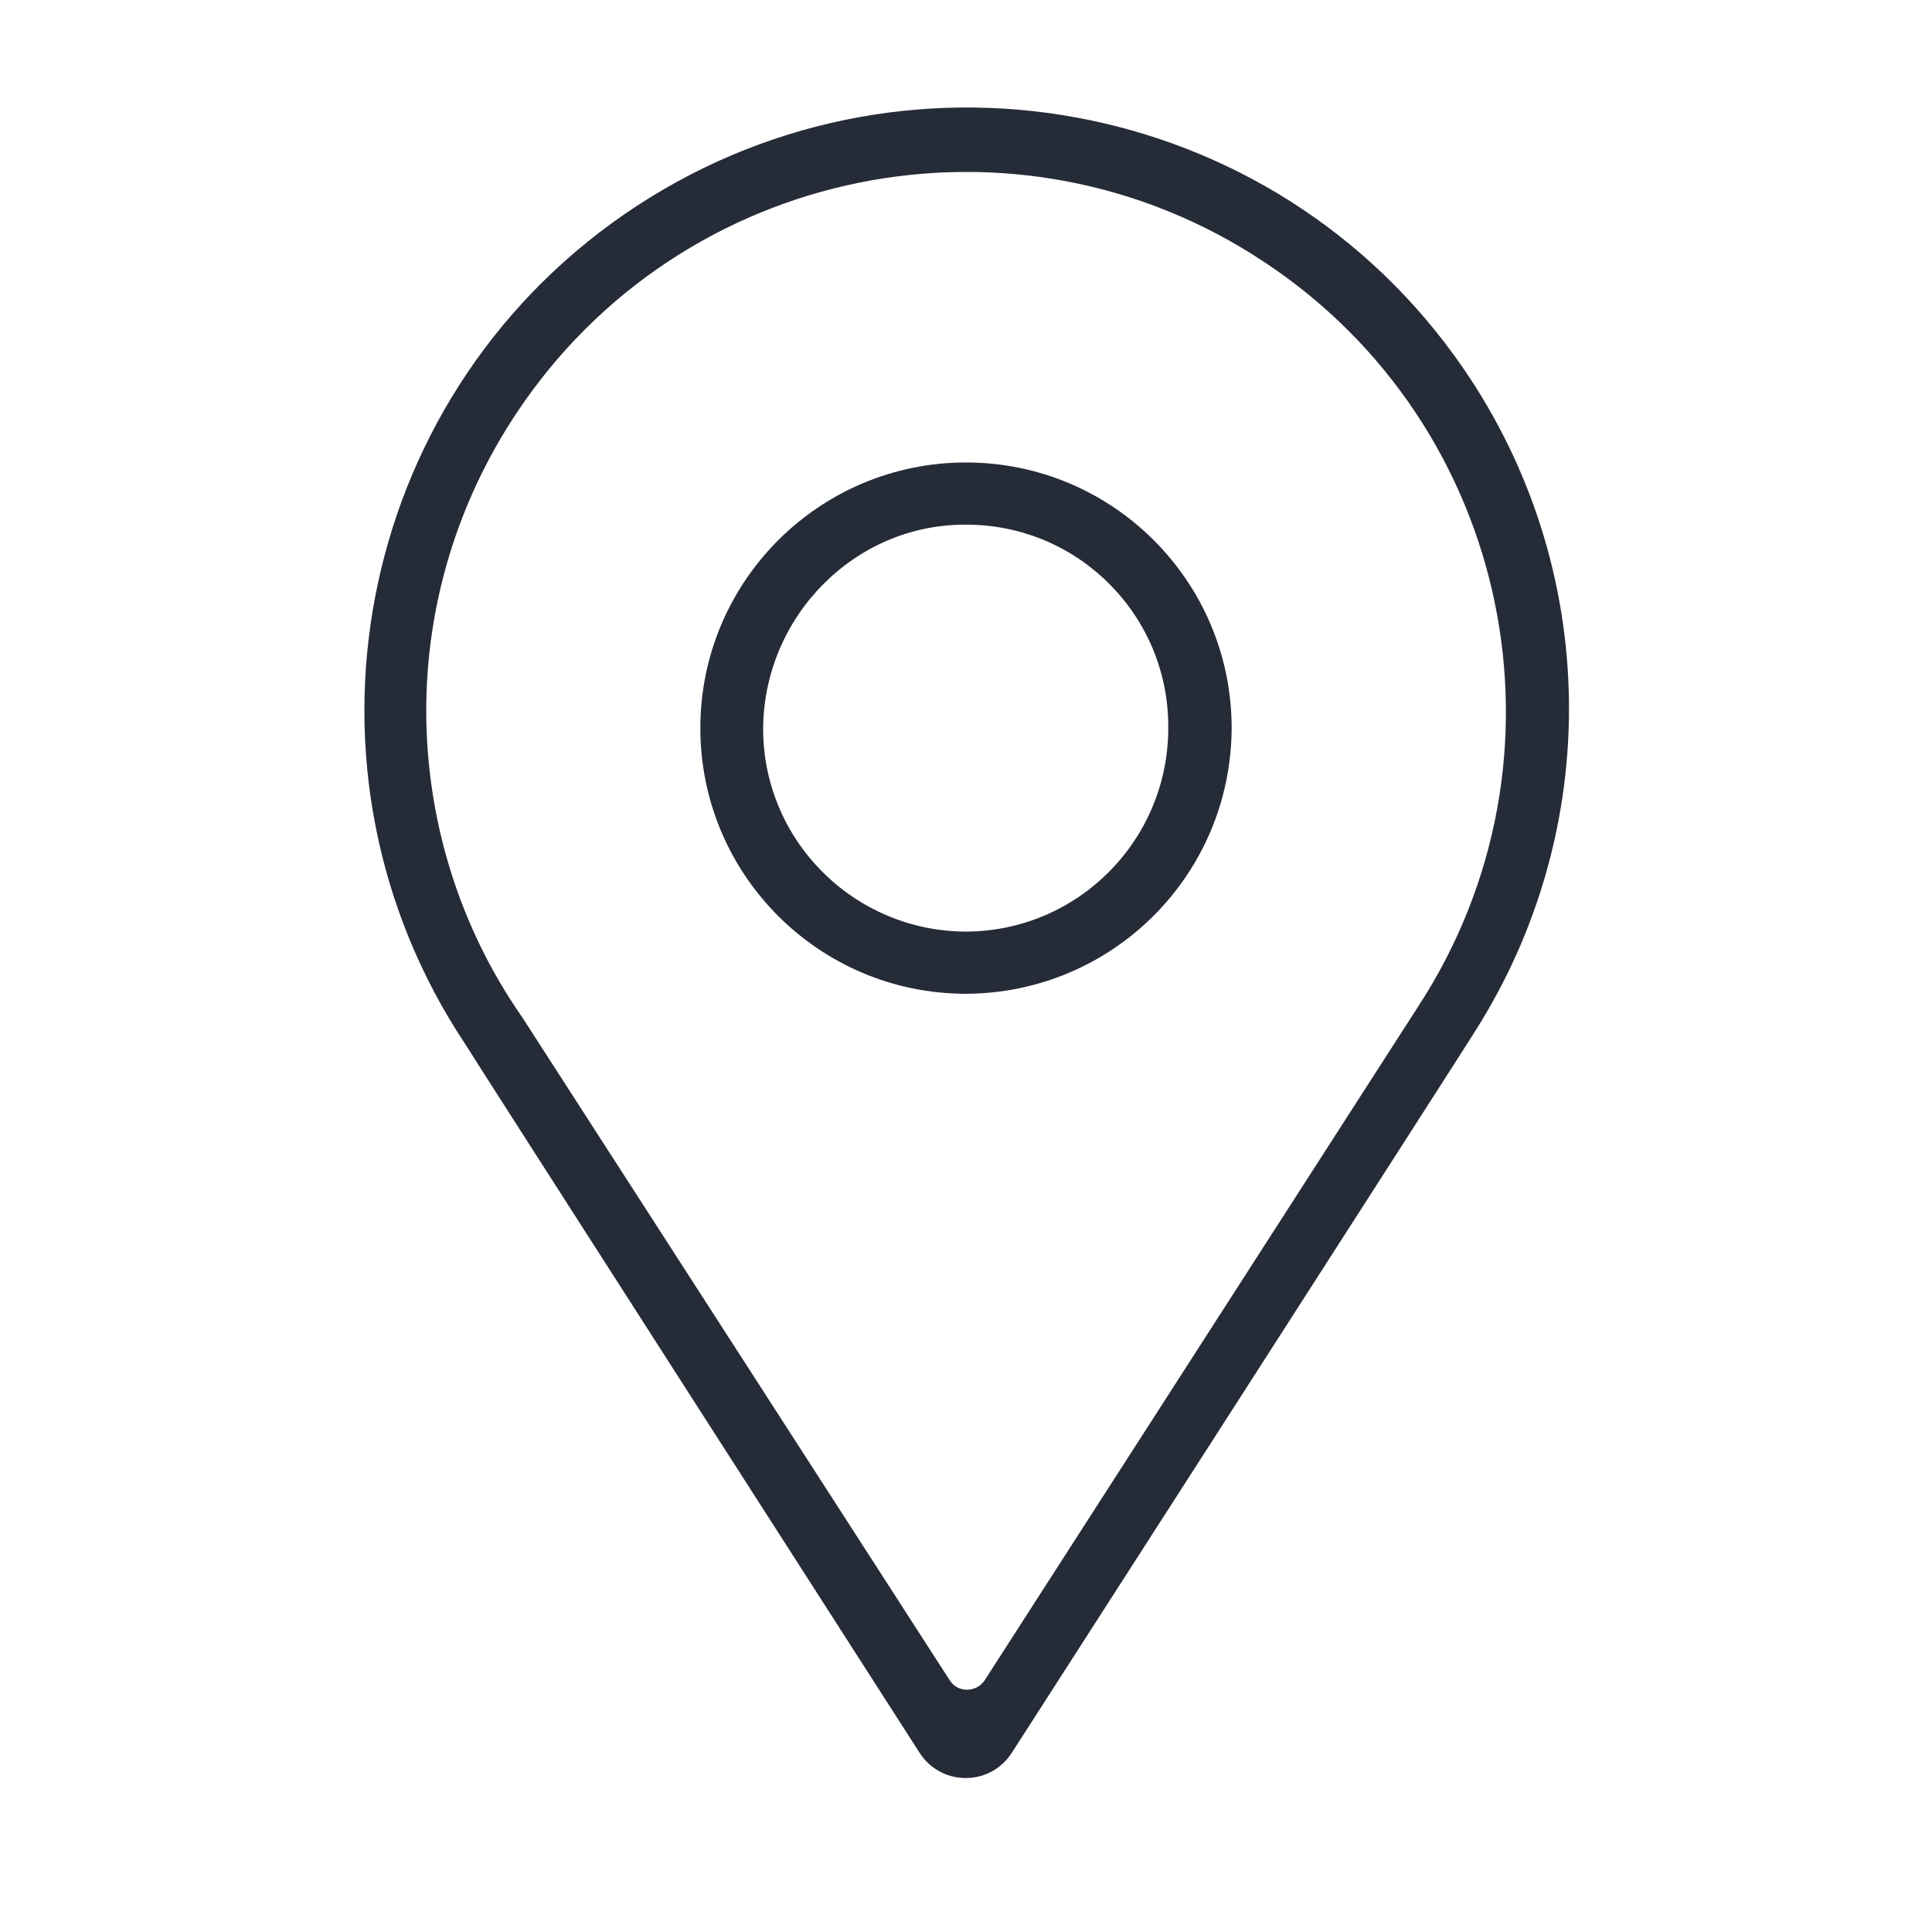 <?xml version="1.0" encoding="utf-8"?>
<!-- Generator: Adobe Illustrator 26.3.1, SVG Export Plug-In . SVG Version: 6.00 Build 0)  -->
<svg version="1.1" id="图层_1" xmlns="http://www.w3.org/2000/svg" xmlns:xlink="http://www.w3.org/1999/xlink" x="0px" y="0px"
	 viewBox="0 0 32 32" style="enable-background:new 0 0 32 32;" xml:space="preserve">
<style type="text/css">
	.st0{fill:#262B38;}
	.st1{fill:none;}
</style>
<g>
	<g>
		<path class="st0" d="M24.23,6.09c-3.13-4.54-9.35-5.67-13.89-2.54c-4.49,3.1-5.64,9.23-2.63,13.75
			c0.01,0.03,7.52,11.73,7.52,11.73c0.36,0.56,1.17,0.56,1.53,0c0,0,7.65-11.9,7.66-11.93C26.57,13.73,26.51,9.4,24.23,6.09z
			 M23.49,16.67l-7.18,11.16c-0.14,0.21-0.45,0.21-0.58,0c0,0-7.08-10.98-7.08-10.98c-1.04-1.49-1.59-3.27-1.59-5.08
			c0-1.75,0.52-3.46,1.49-4.92c2.73-4.12,8.28-5.24,12.39-2.51C25.04,7.05,26.17,12.56,23.49,16.67z"/>
		<path class="st0" d="M16,7.66c-2.43,0-4.4,1.97-4.4,4.4c0,2.43,1.97,4.4,4.4,4.4c2.43-0.01,4.39-1.97,4.4-4.4
			C20.4,9.63,18.43,7.66,16,7.66z M19.35,12.08c-0.01,1.85-1.51,3.35-3.36,3.35c-1.85-0.01-3.35-1.51-3.35-3.36
			c0.01-1.85,1.51-3.39,3.36-3.38c0.01,0,0.02,0,0.04,0c1.85,0.02,3.33,1.53,3.31,3.38C19.35,12.07,19.35,12.07,19.35,12.08z"/>
	</g>
	<rect class="st1" width="32" height="32"/>
</g>
</svg>
